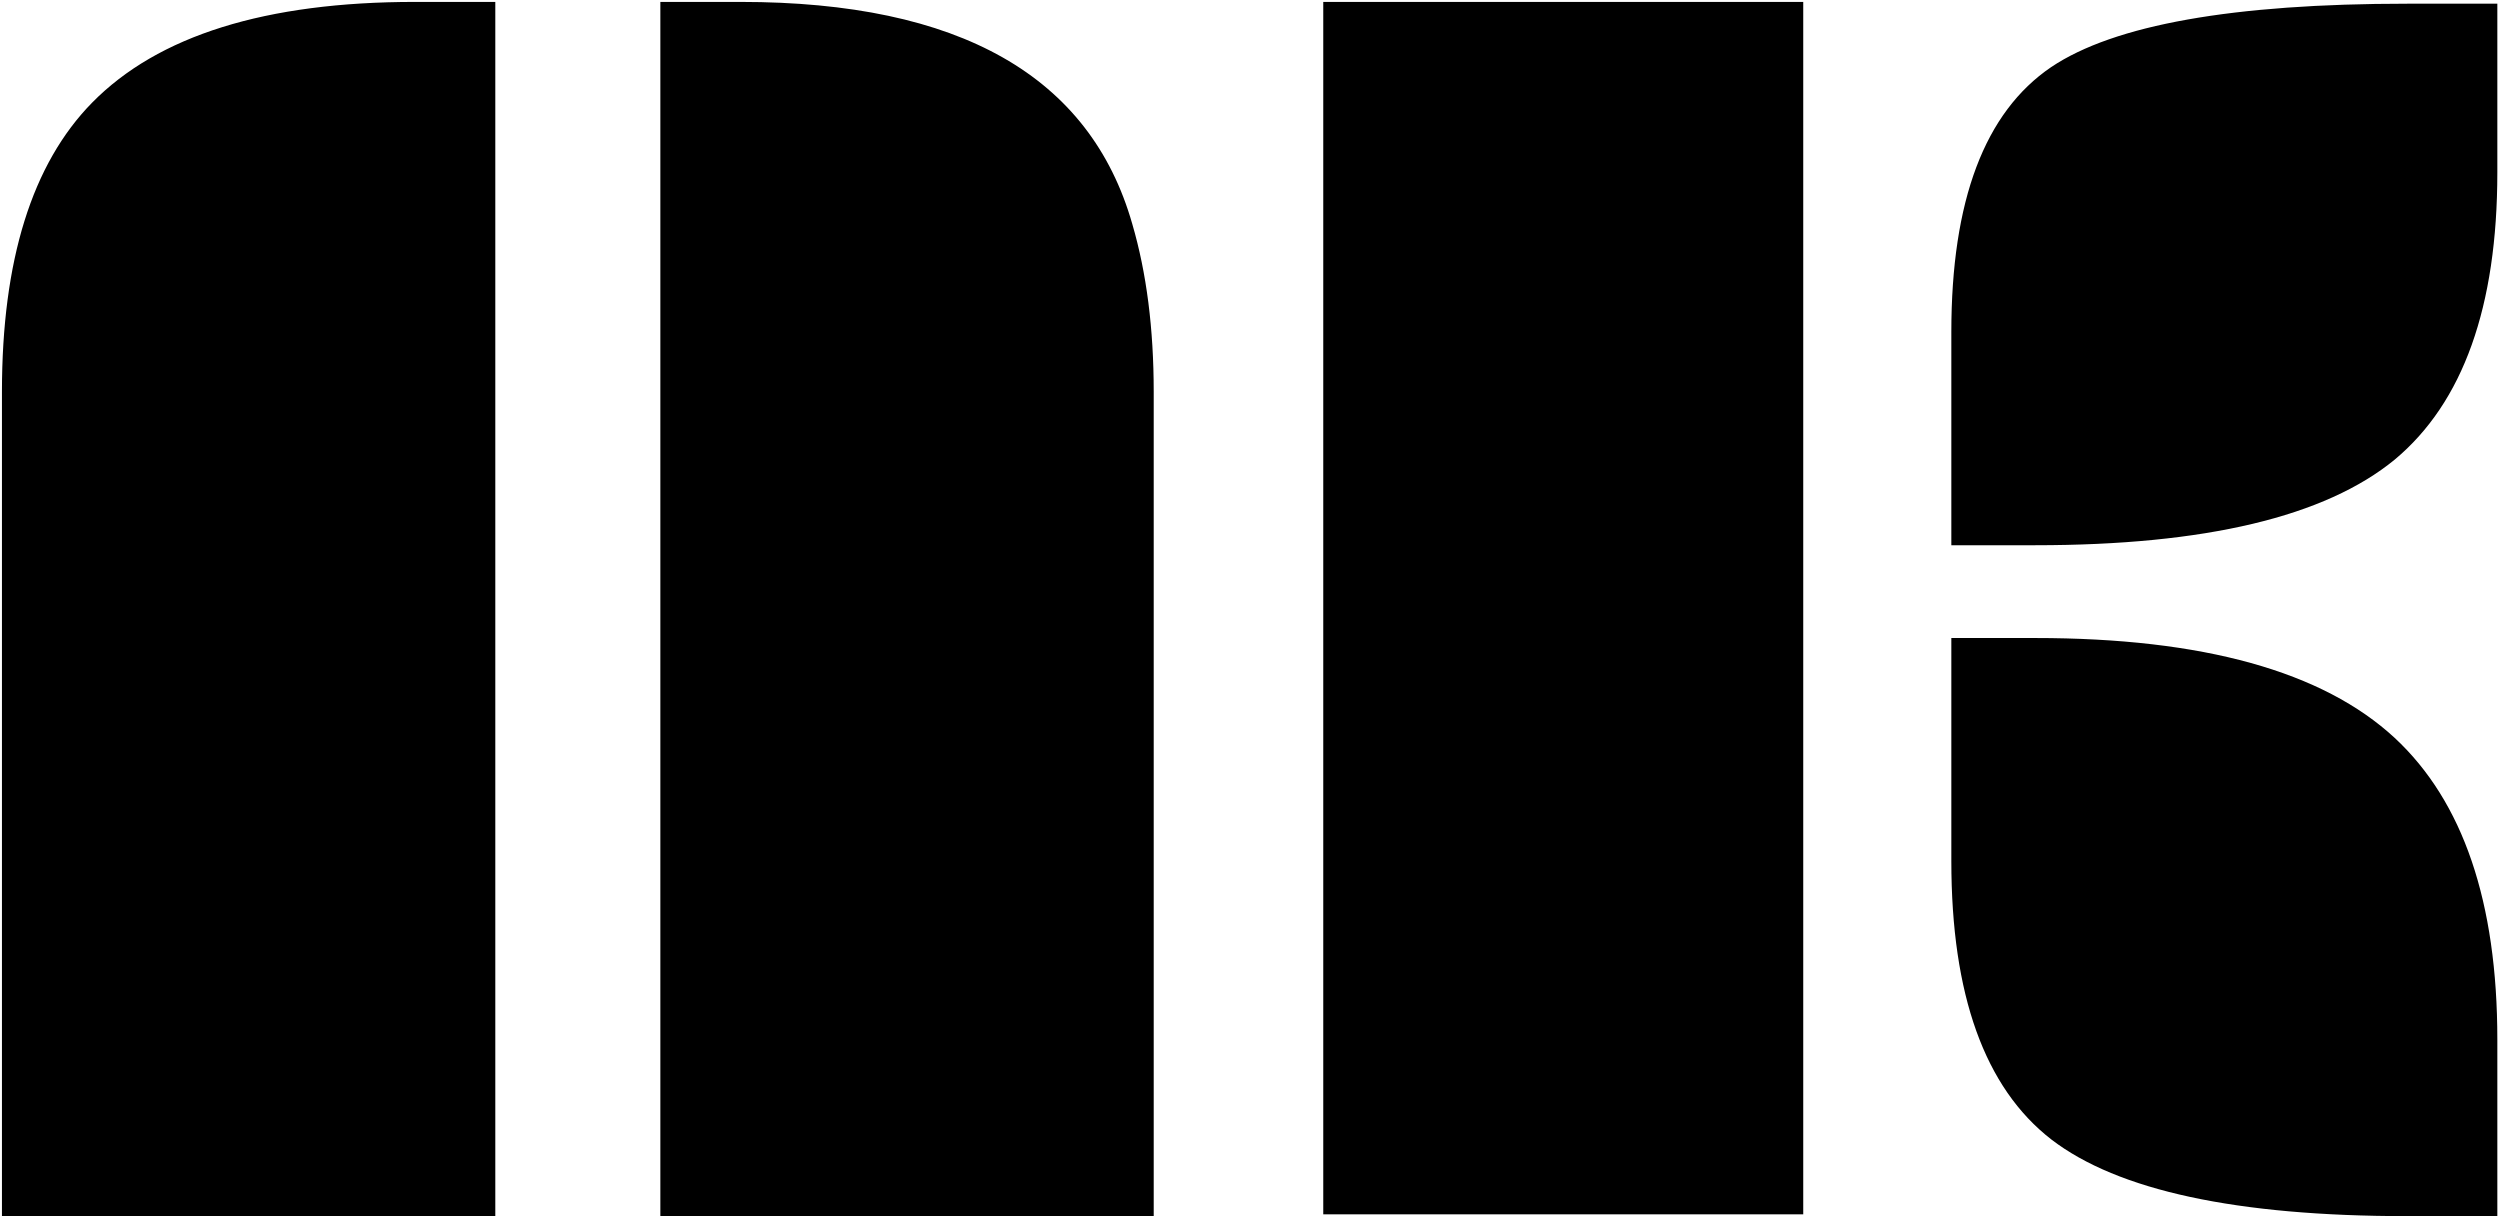 <svg width="849" height="413" viewBox="0 0 849 413" fill="none" xmlns="http://www.w3.org/2000/svg">
<path d="M224.256 0.65H251.524C325.854 0.65 370.189 25.797 384.53 76.091C389.378 92.654 391.802 111.64 391.802 133.051V413H224.256V0.65ZM0.66 133.051C0.66 88.412 10.86 55.691 31.261 34.886C53.681 12.062 90.24 0.65 140.938 0.65H168.206V413H0.66V133.051ZM449.379 0.65H612.38V412.394H449.379V0.65ZM662.674 112.751C662.674 68.113 673.985 38.118 696.607 22.767C718.017 8.427 758.313 1.256 817.494 1.256H848.095V58.519C848.095 104.167 836.481 136.686 813.253 156.077C789.621 175.467 748.921 185.162 691.154 185.162H662.674V112.751ZM662.674 216.672H691.154C748.113 216.672 788.813 227.983 813.253 250.605C836.481 272.217 848.095 306.353 848.095 353.011V413H817.494C759.525 413 719.229 404.315 696.607 386.944C673.985 369.372 662.674 337.862 662.674 292.416V216.672Z" fill="black"/>
</svg>
